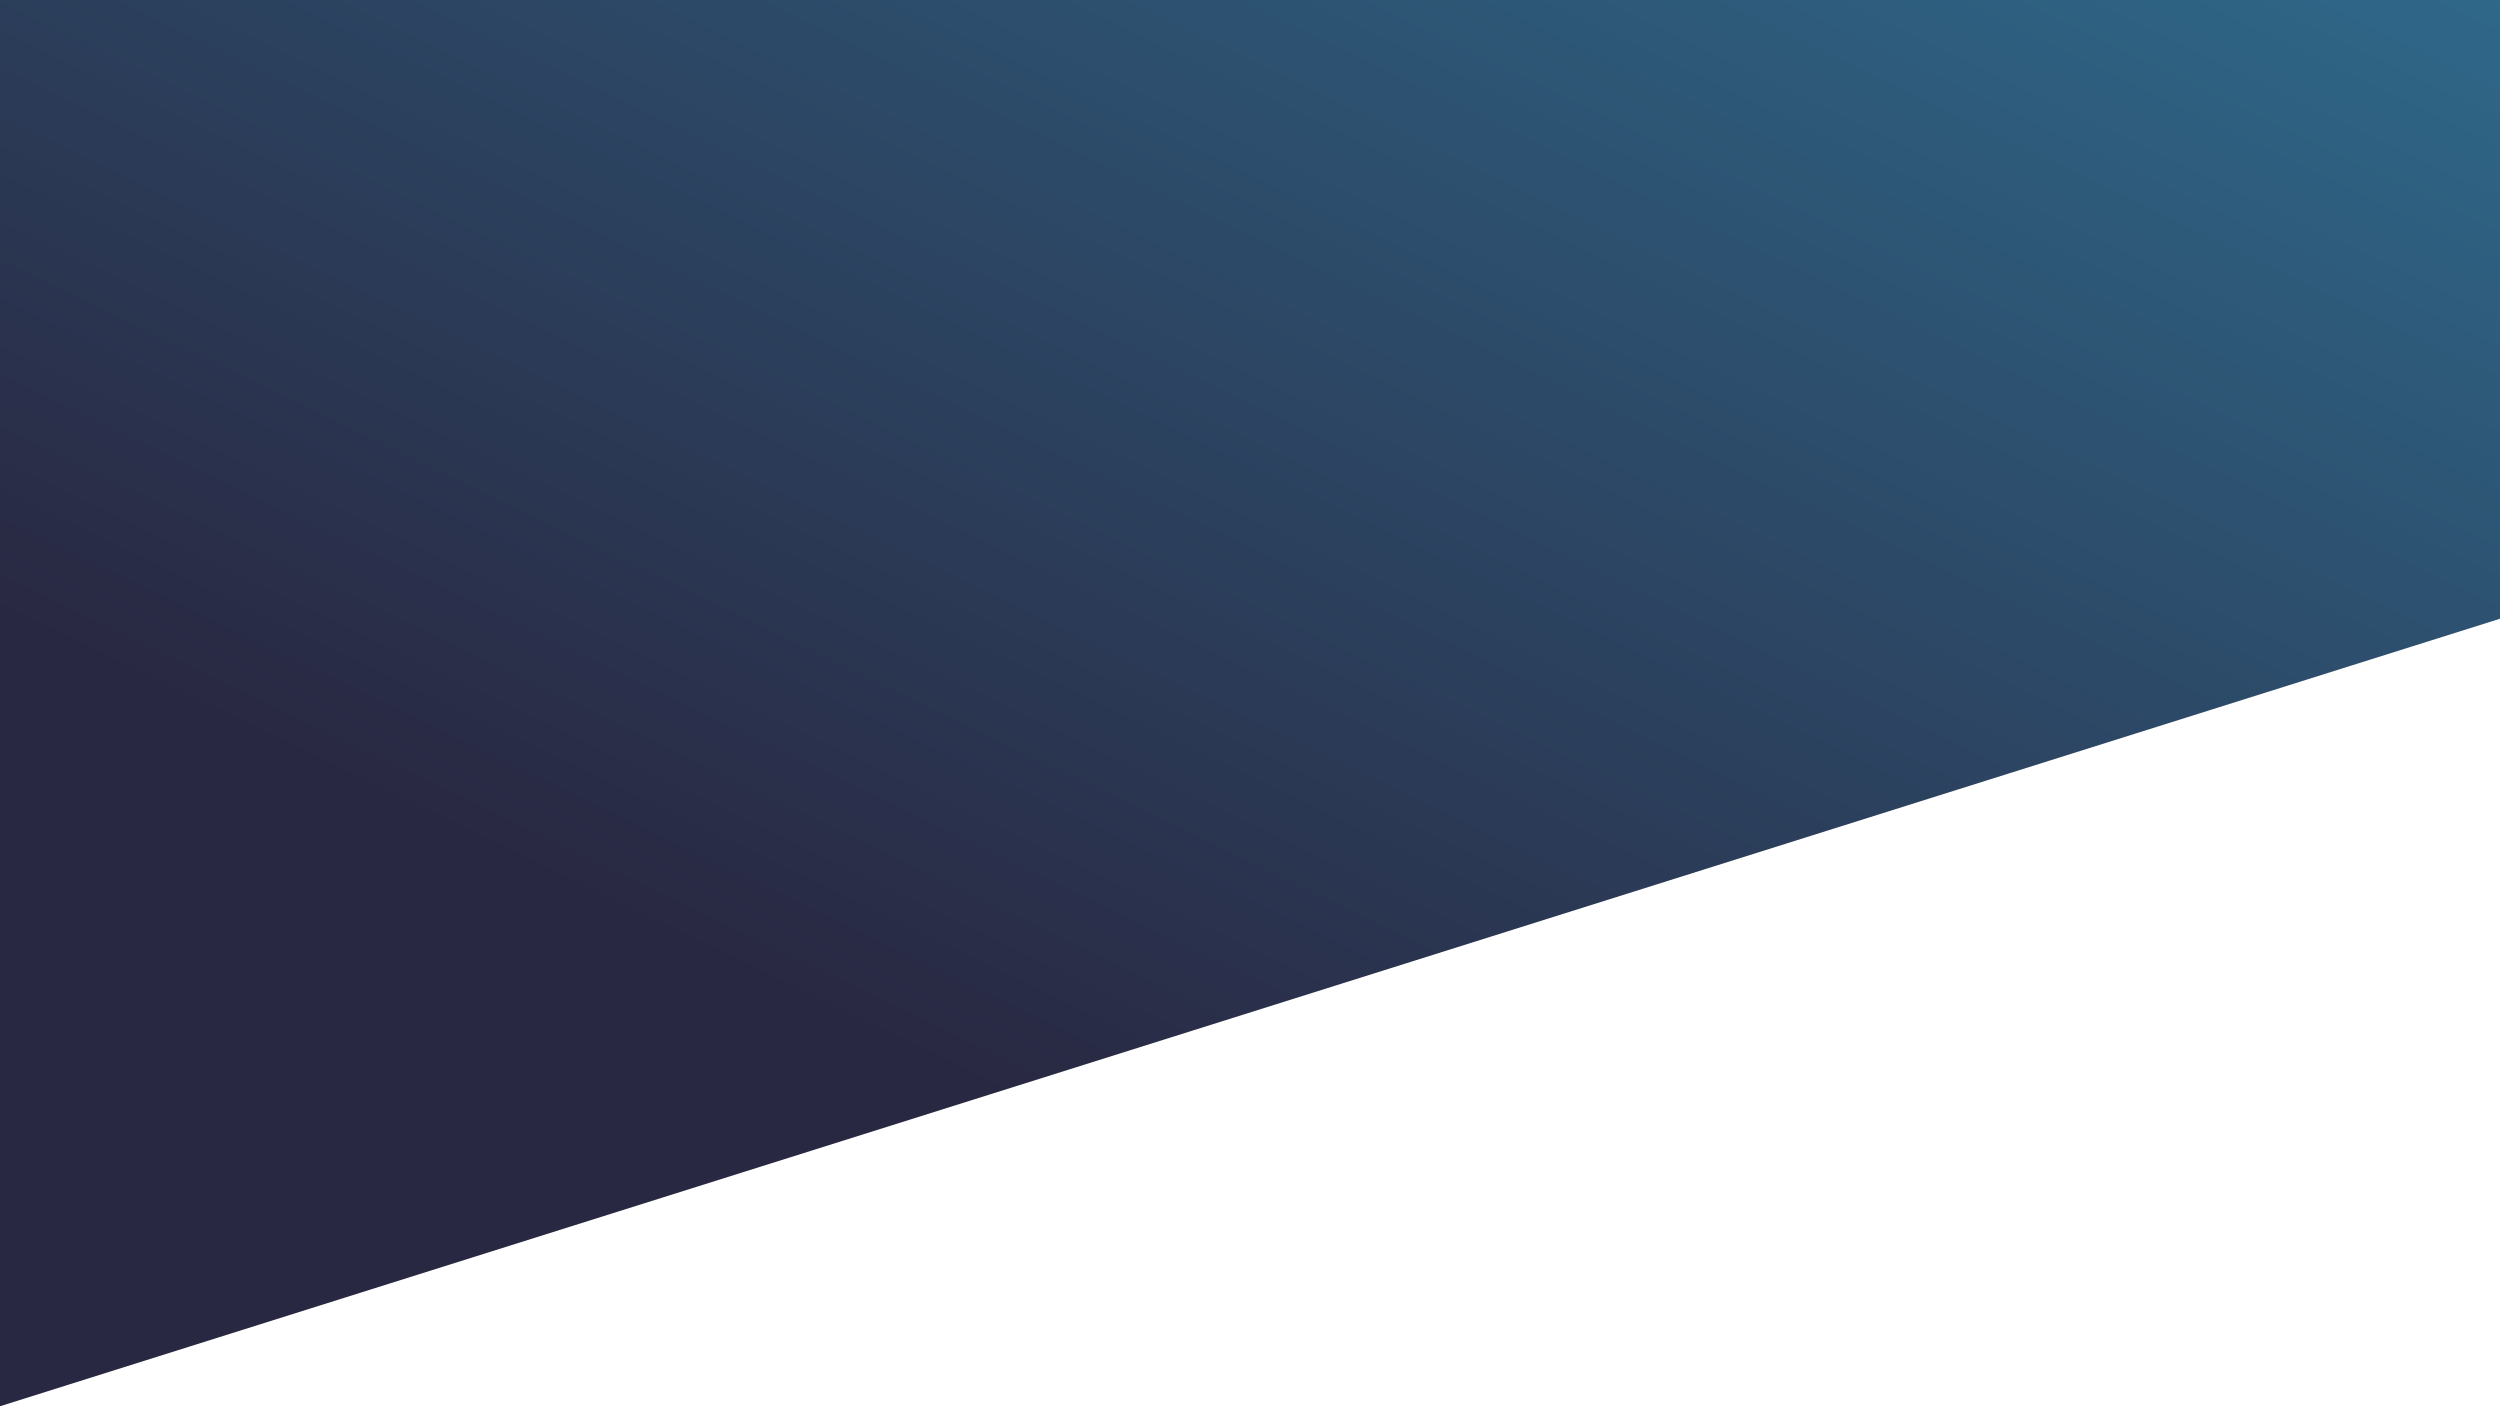 <svg xmlns="http://www.w3.org/2000/svg" width="1920" height="1080" xmlns:v="https://vecta.io/nano"><defs><linearGradient id="A" x1="1.096" y1="-.151" x2=".333" y2=".725"><stop offset="0" stop-color="#307396"/><stop offset="1" stop-color="#292842"/></linearGradient></defs><path d="M0,0H1920V475.186L0,1080Z" fill="url(#A)"/></svg>